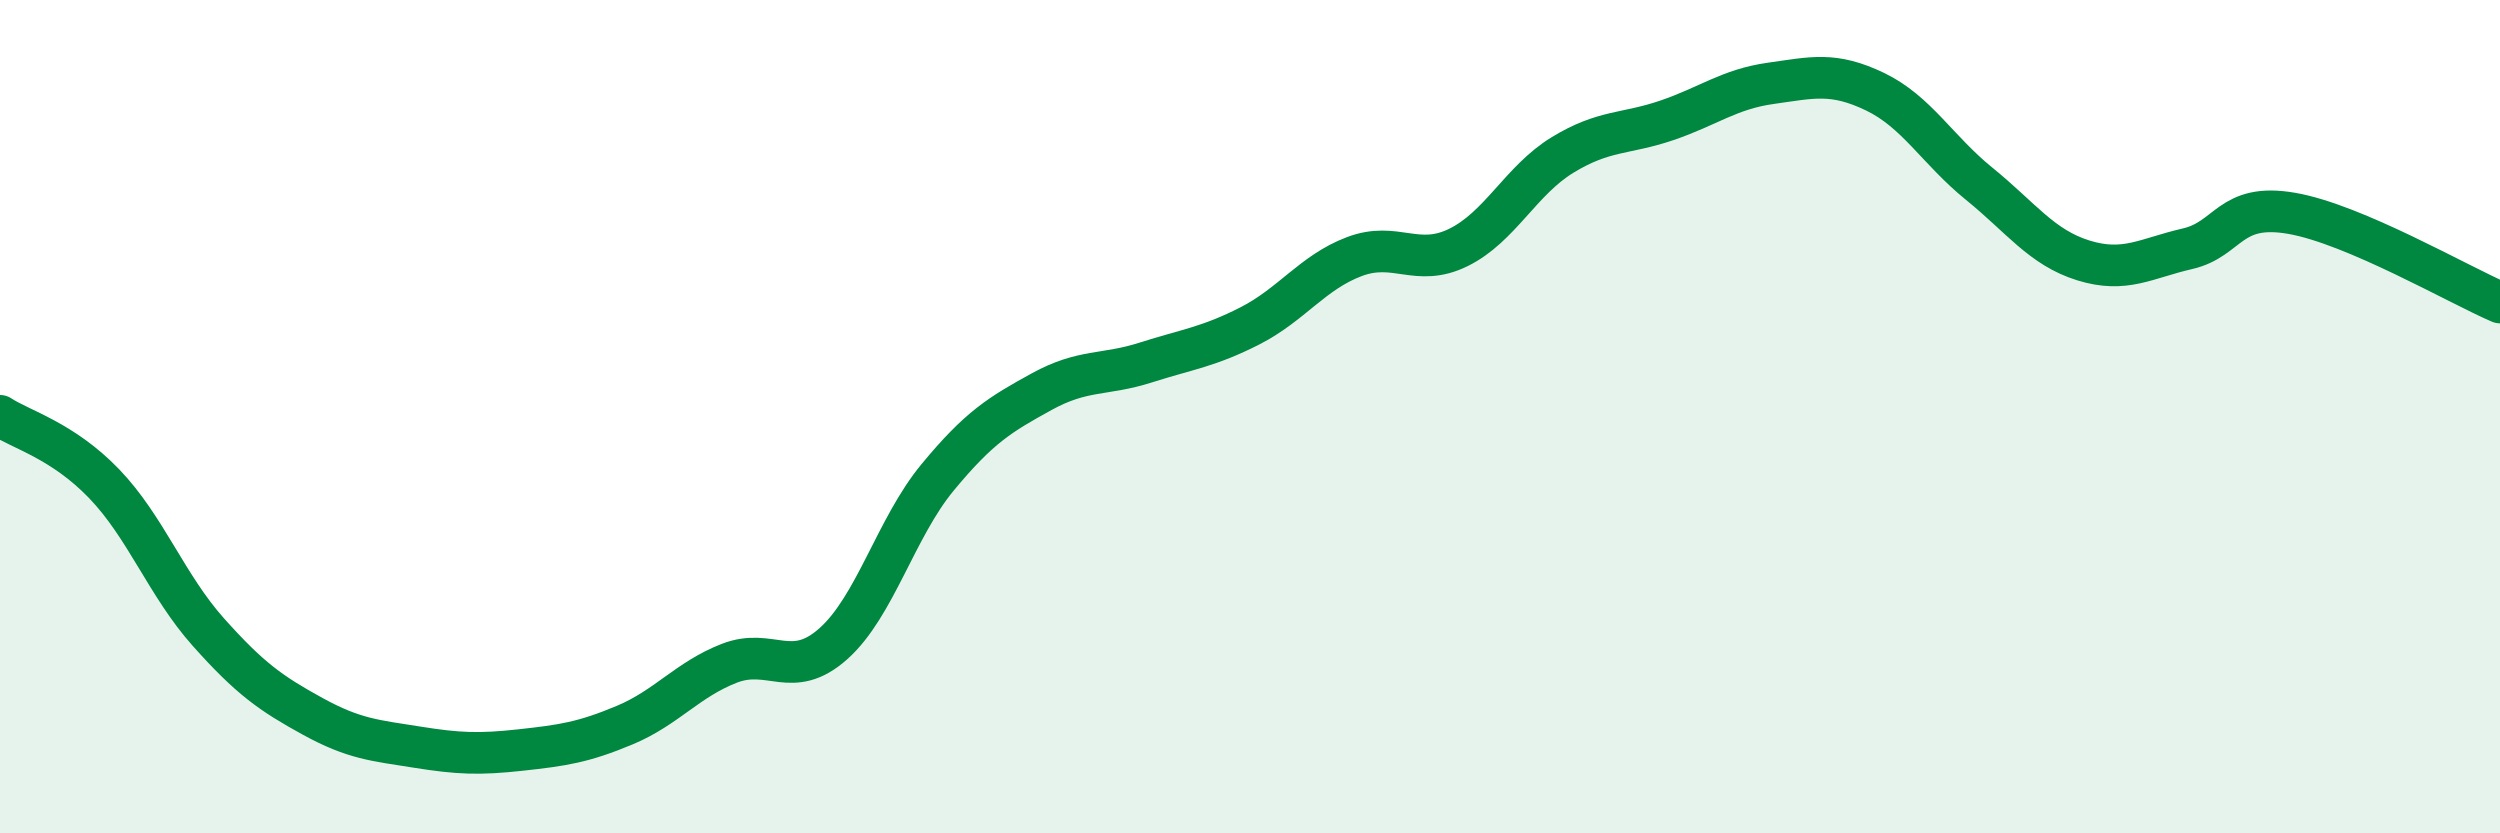 
    <svg width="60" height="20" viewBox="0 0 60 20" xmlns="http://www.w3.org/2000/svg">
      <path
        d="M 0,9.98 C 0.5,10.31 1.5,10.57 2.5,11.61 C 3.5,12.65 4,14.05 5,15.17 C 6,16.29 6.5,16.64 7.5,17.19 C 8.5,17.74 9,17.77 10,17.93 C 11,18.09 11.5,18.11 12.5,18 C 13.5,17.89 14,17.82 15,17.4 C 16,16.98 16.5,16.31 17.5,15.92 C 18.5,15.53 19,16.34 20,15.45 C 21,14.56 21.5,12.67 22.5,11.46 C 23.5,10.25 24,9.95 25,9.4 C 26,8.85 26.5,9.02 27.5,8.7 C 28.5,8.38 29,8.33 30,7.82 C 31,7.31 31.5,6.54 32.5,6.16 C 33.5,5.78 34,6.43 35,5.94 C 36,5.45 36.5,4.33 37.5,3.72 C 38.5,3.11 39,3.23 40,2.89 C 41,2.55 41.5,2.14 42.5,2 C 43.5,1.86 44,1.72 45,2.2 C 46,2.68 46.5,3.6 47.5,4.41 C 48.5,5.22 49,5.94 50,6.25 C 51,6.56 51.5,6.2 52.5,5.97 C 53.5,5.74 53.5,4.86 55,5.12 C 56.5,5.38 59,6.83 60,7.26L60 20L0 20Z"
        fill="#008740"
        opacity="0.1"
        stroke-linecap="round"
        stroke-linejoin="round"
      />
      <path
        d="M 0,9.98 C 0.5,10.31 1.5,10.57 2.5,11.61 C 3.5,12.65 4,14.05 5,15.17 C 6,16.29 6.5,16.64 7.5,17.19 C 8.5,17.74 9,17.77 10,17.93 C 11,18.09 11.5,18.11 12.5,18 C 13.5,17.89 14,17.82 15,17.4 C 16,16.98 16.5,16.31 17.5,15.92 C 18.5,15.53 19,16.34 20,15.45 C 21,14.56 21.5,12.67 22.5,11.46 C 23.5,10.25 24,9.95 25,9.4 C 26,8.85 26.5,9.02 27.5,8.7 C 28.5,8.38 29,8.33 30,7.82 C 31,7.31 31.5,6.54 32.5,6.16 C 33.5,5.78 34,6.43 35,5.94 C 36,5.45 36.5,4.33 37.5,3.72 C 38.5,3.11 39,3.23 40,2.89 C 41,2.55 41.5,2.14 42.5,2 C 43.5,1.86 44,1.72 45,2.2 C 46,2.68 46.5,3.6 47.5,4.41 C 48.5,5.22 49,5.94 50,6.25 C 51,6.56 51.5,6.2 52.5,5.97 C 53.5,5.74 53.5,4.86 55,5.12 C 56.5,5.38 59,6.83 60,7.26"
        stroke="#008740"
        stroke-width="1"
        fill="none"
        stroke-linecap="round"
        stroke-linejoin="round"
      />
    </svg>
  
